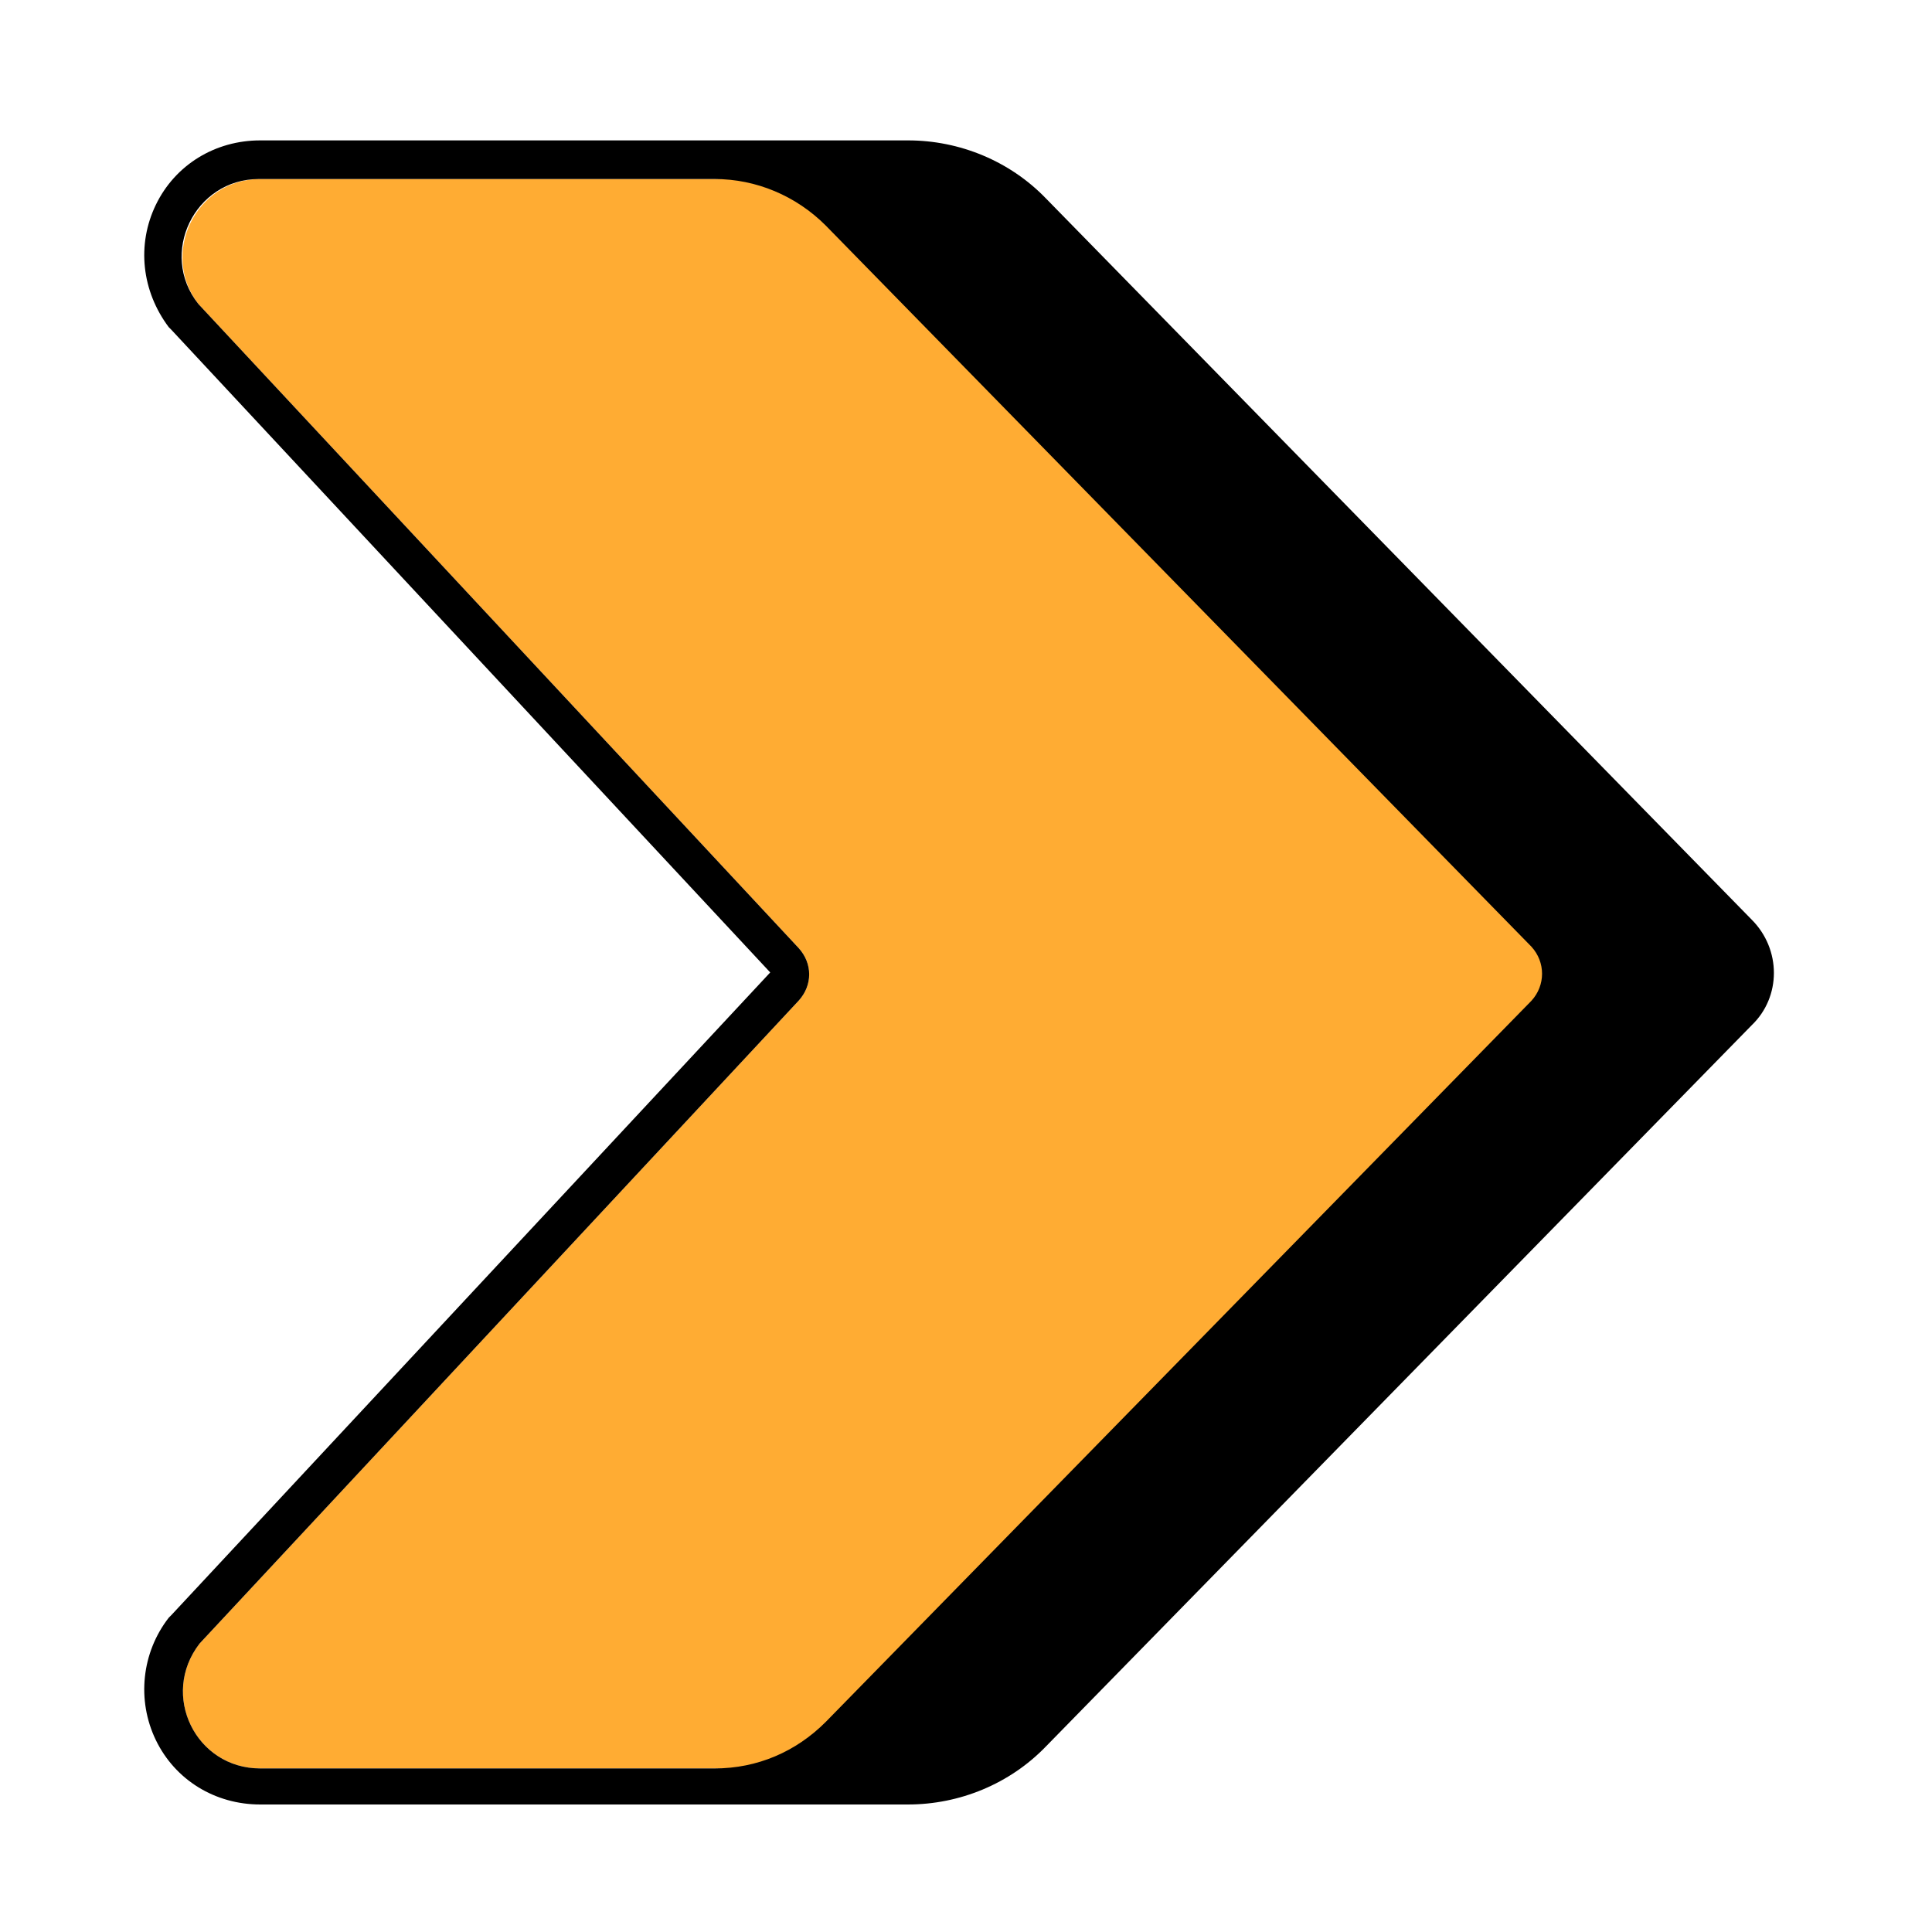 <?xml version="1.0" encoding="utf-8"?>
<!-- Generator: Adobe Illustrator 27.5.0, SVG Export Plug-In . SVG Version: 6.00 Build 0)  -->
<svg version="1.1" id="Layer_1" xmlns="http://www.w3.org/2000/svg" xmlns:xlink="http://www.w3.org/1999/xlink" x="0px" y="0px"
	 viewBox="0 0 150 150" style="enable-background:new 0 0 150 150;" xml:space="preserve">
<style type="text/css">
	.st0{fill:#FFAC33;}
</style>
<path class="st0" d="M20.2,13.9h50.3c3.2,0,6.3,1.3,8.6,3.6l54.8,56c1.1,1.2,1.1,3,0,4.2l-54.8,56c-2.3,2.3-5.3,3.6-8.6,3.6H20.2
	c-5,0-7.8-5.7-4.7-9.7L62,77.7c1.1-1.2,1.1-2.9,0-4.1l-46.6-50C12.4,19.7,15.2,13.9,20.2,13.9z"/>
<path d="M136,71.4l-54.8-56c-2.8-2.9-6.7-4.5-10.7-4.5H20.2c-3.5,0-6.6,1.9-8.1,5s-1.1,6.7,1,9.5c0.1,0.1,0.1,0.1,0.2,0.2l46.5,49.9
	l-46.5,49.9c-0.1,0.1-0.1,0.1-0.2,0.2c-2.1,2.7-2.5,6.4-1,9.5s4.6,5,8.1,5h50.3c4,0,7.9-1.6,10.7-4.5l54.8-56
	C138.3,77.4,138.3,73.7,136,71.4z M55.5,13.9c3.2,0,6.3,1.3,8.6,3.6l54.8,56c1.1,1.2,1.1,3,0,4.2l-54.8,56c-2.3,2.3-5.3,3.6-8.6,3.6
	H20.2c-5,0-7.8-5.7-4.7-9.7L62,77.7c1.1-1.2,1.1-2.9,0-4.1l-46.6-50c-3.1-3.9-0.3-9.7,4.7-9.7"/>
</svg>

